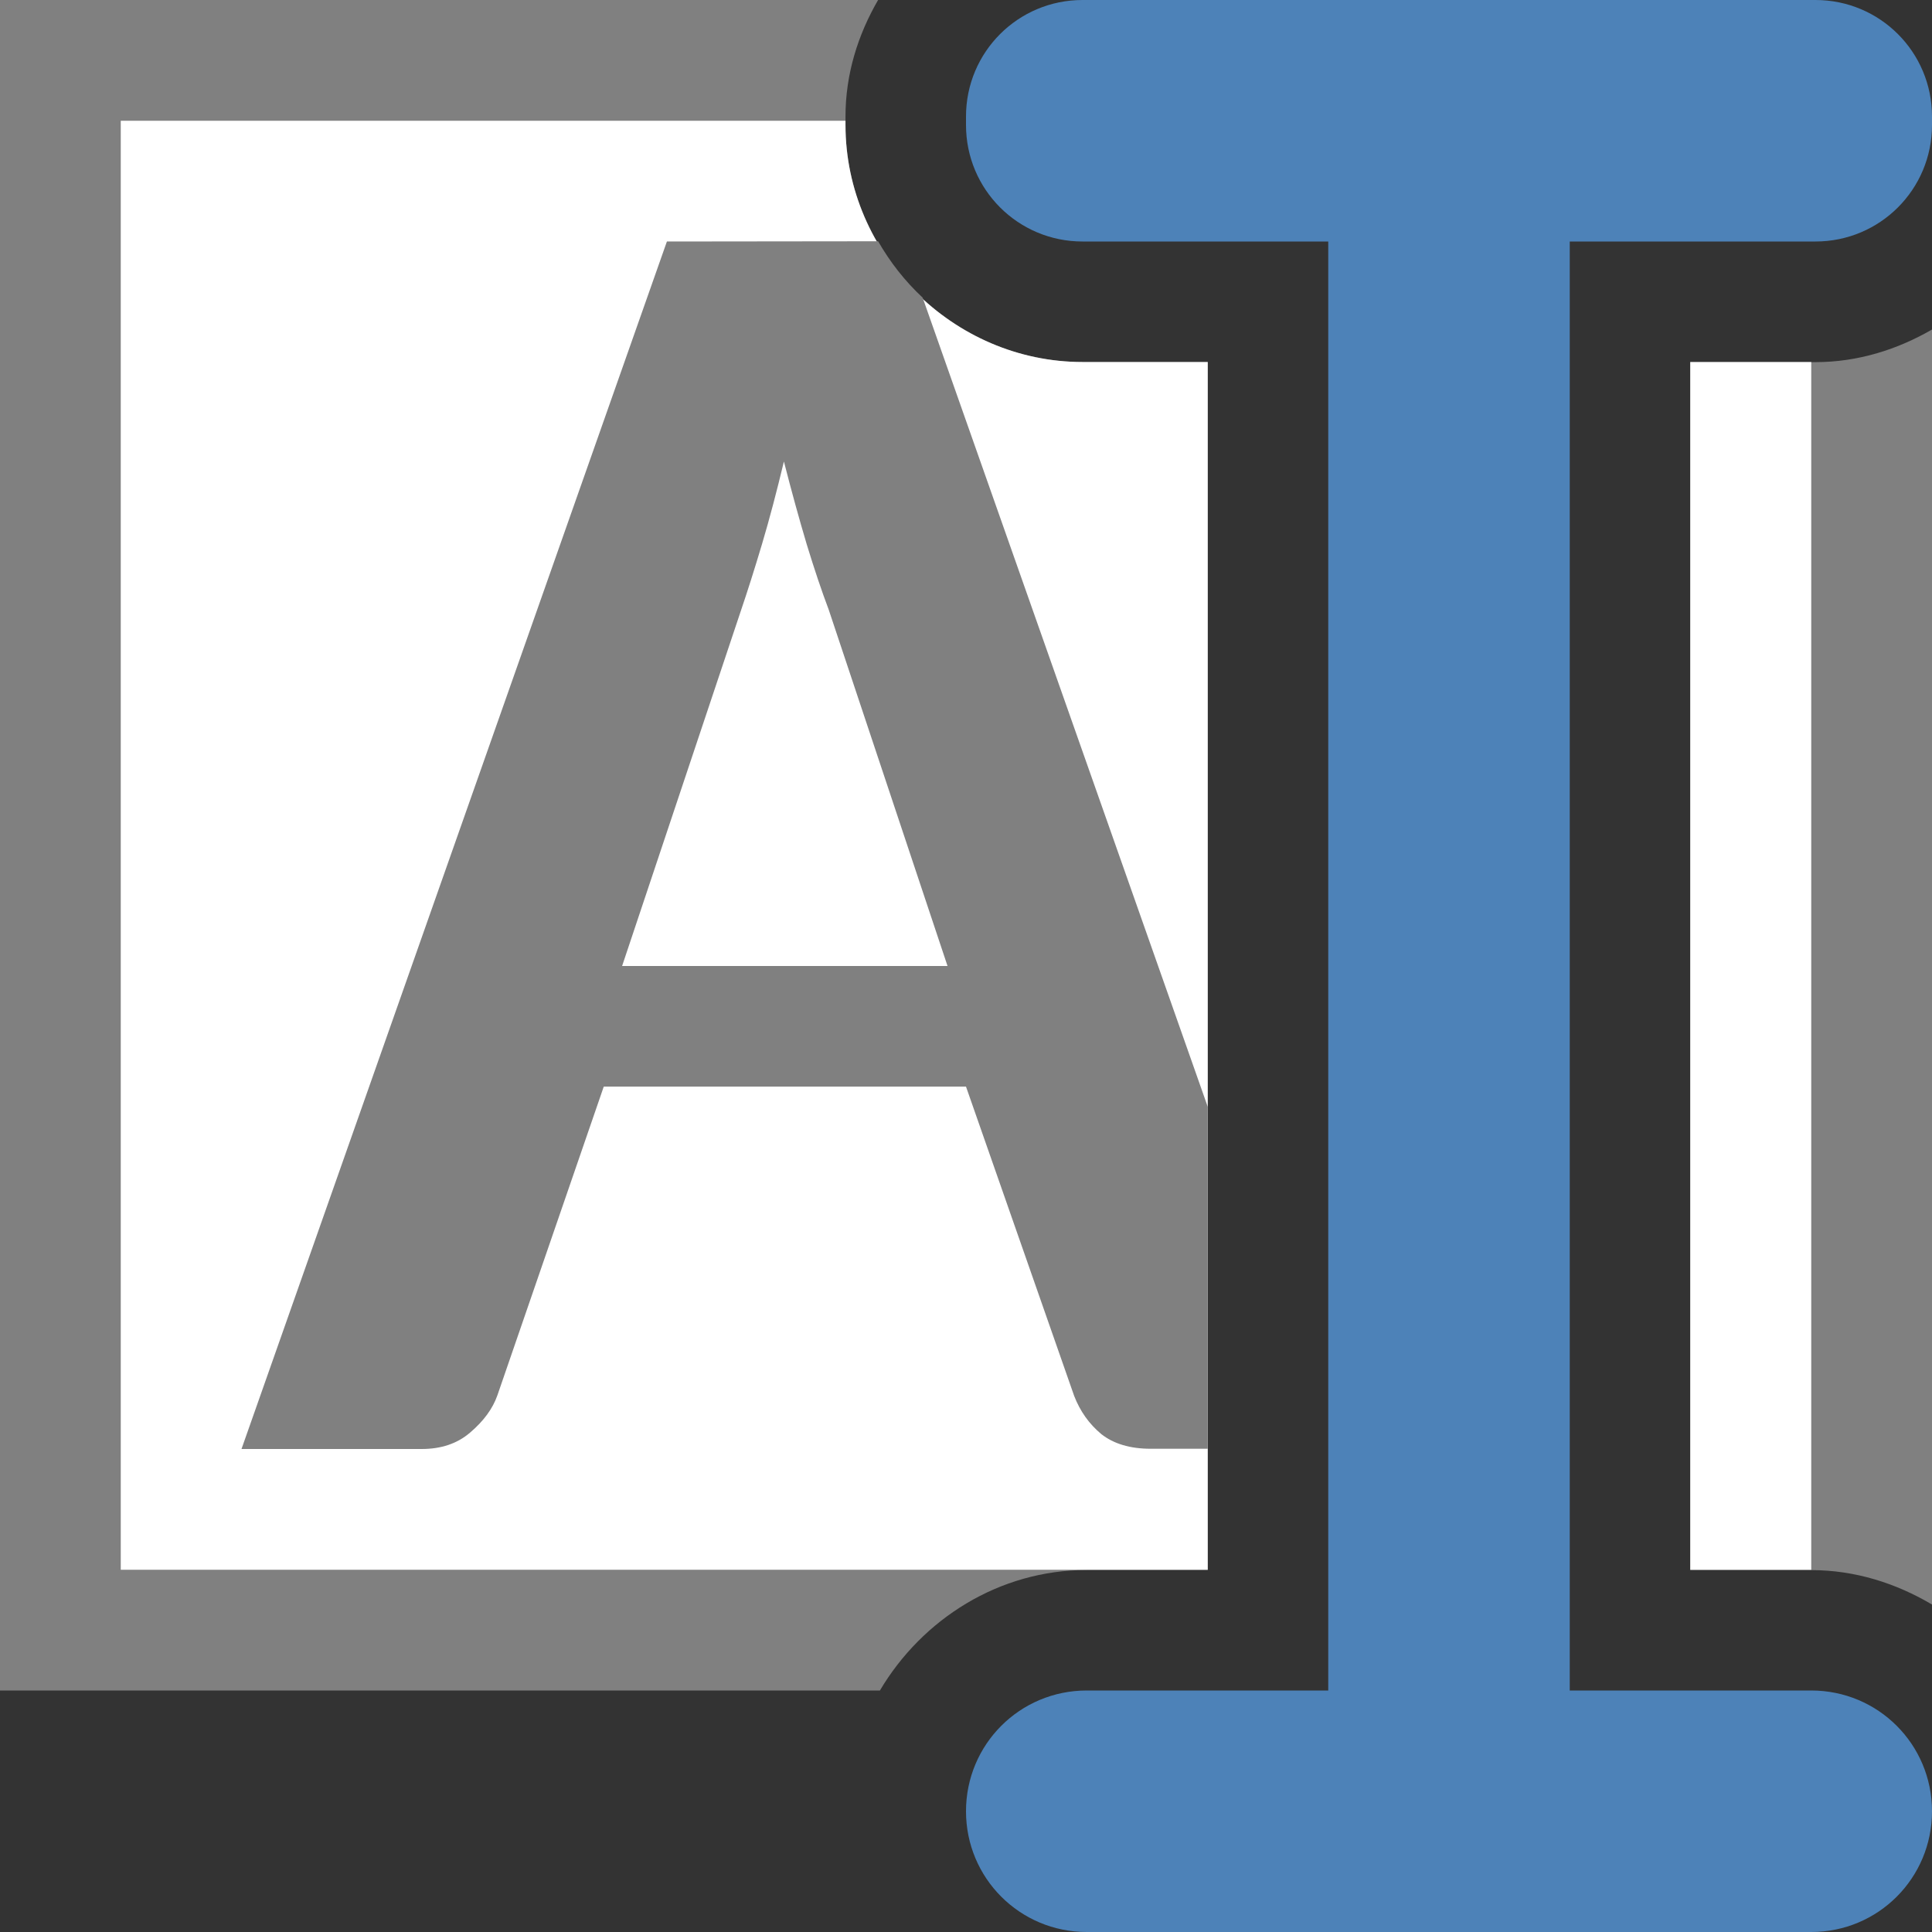 <svg viewBox="0 0 16 16" xmlns="http://www.w3.org/2000/svg"><rect x="0" y="0" width="16" height="16" fill="#333333" stroke="none"/><path d="m0 0v14h7.287c.35-.591.987-.998 1.713-.998h1.002v-10.004h-1.037c-1.071 0-1.963-.892-1.963-1.963v-.07c0-.351.103-.677.27-.965zm16 2.729c-.287.166-.614.27-.965.27h-1.037v10.004h1.002c.364 0 .703.109 1 .285z" fill="#808080"/><path d="m1 1v12h9.002v-10.002h-1.037c-1.071 0-1.963-.892-1.963-1.963v-.035zm12.998 1.998v10.002h1.002v-10.002z" fill="#fff"/><path d="m5.523 2-3.523 10h1.492c.16 0 .294-.044.4-.135.112-.095.188-.198.227-.309l.881-2.557h3l.896 2.562c.049.126.123.231.225.316.102.08.238.121.408.121h.473v-2.832l-2.361-6.701c-.146-.136-.269-.293-.369-.467zm.969 1.822c.063.246.126.475.189.686.063.206.123.385.182.541l.984 2.951h-2.695l.984-2.943c.053-.156.111-.338.174-.549.063-.211.123-.44.182-.686z" fill="#808080"/><path d="m8.965 0c-.534 0-.965.431-.965.965v.07c0 .534.431.965.965.965h2.035v12h-2c-.554 0-1 .446-1 1s.446 1 1 1h6c.554 0 1-.446 1-1s-.446-1-1-1h-2v-12h2.035c.534 0 .965-.431.965-.965v-.07c0-.534-.431-.965-.965-.965z" fill="#4d82b8"/></svg>